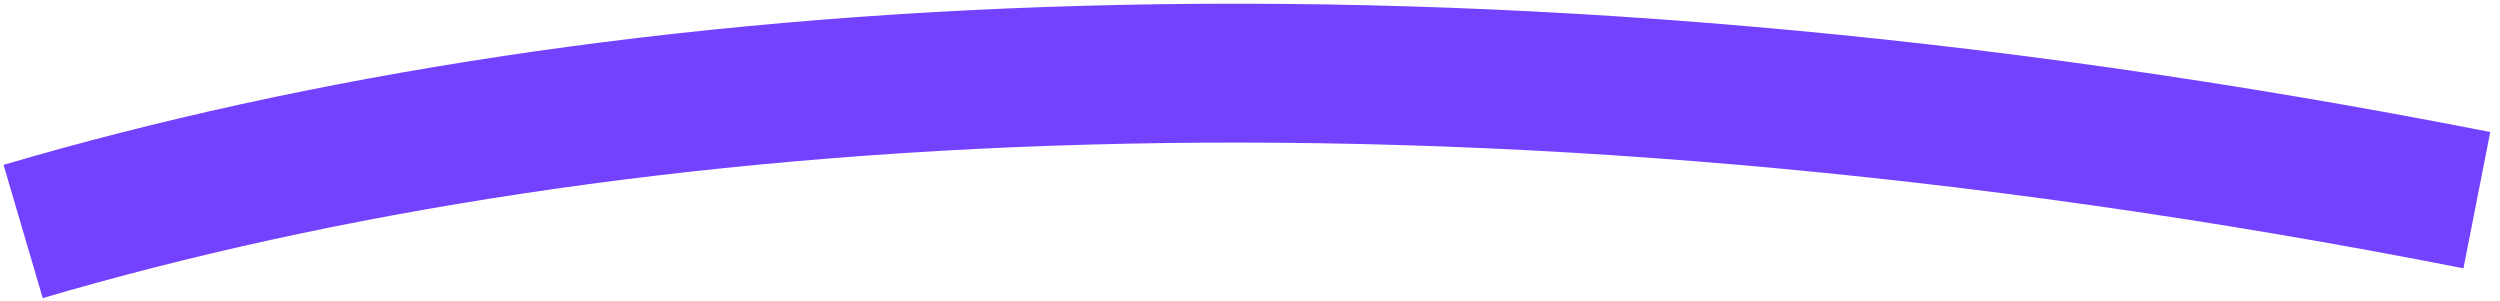 <svg width="108" height="13" viewBox="0 0 108 13" fill="none" xmlns="http://www.w3.org/2000/svg">
<path fill-rule="evenodd" clip-rule="evenodd" d="M106.421 11.591C62.569 2.965 26.813 5.535 1.846 12.878L0.153 7.122C26.186 -0.535 62.935 -3.078 107.579 5.704L106.421 11.591Z" fill="#7342FF"/>
</svg>
